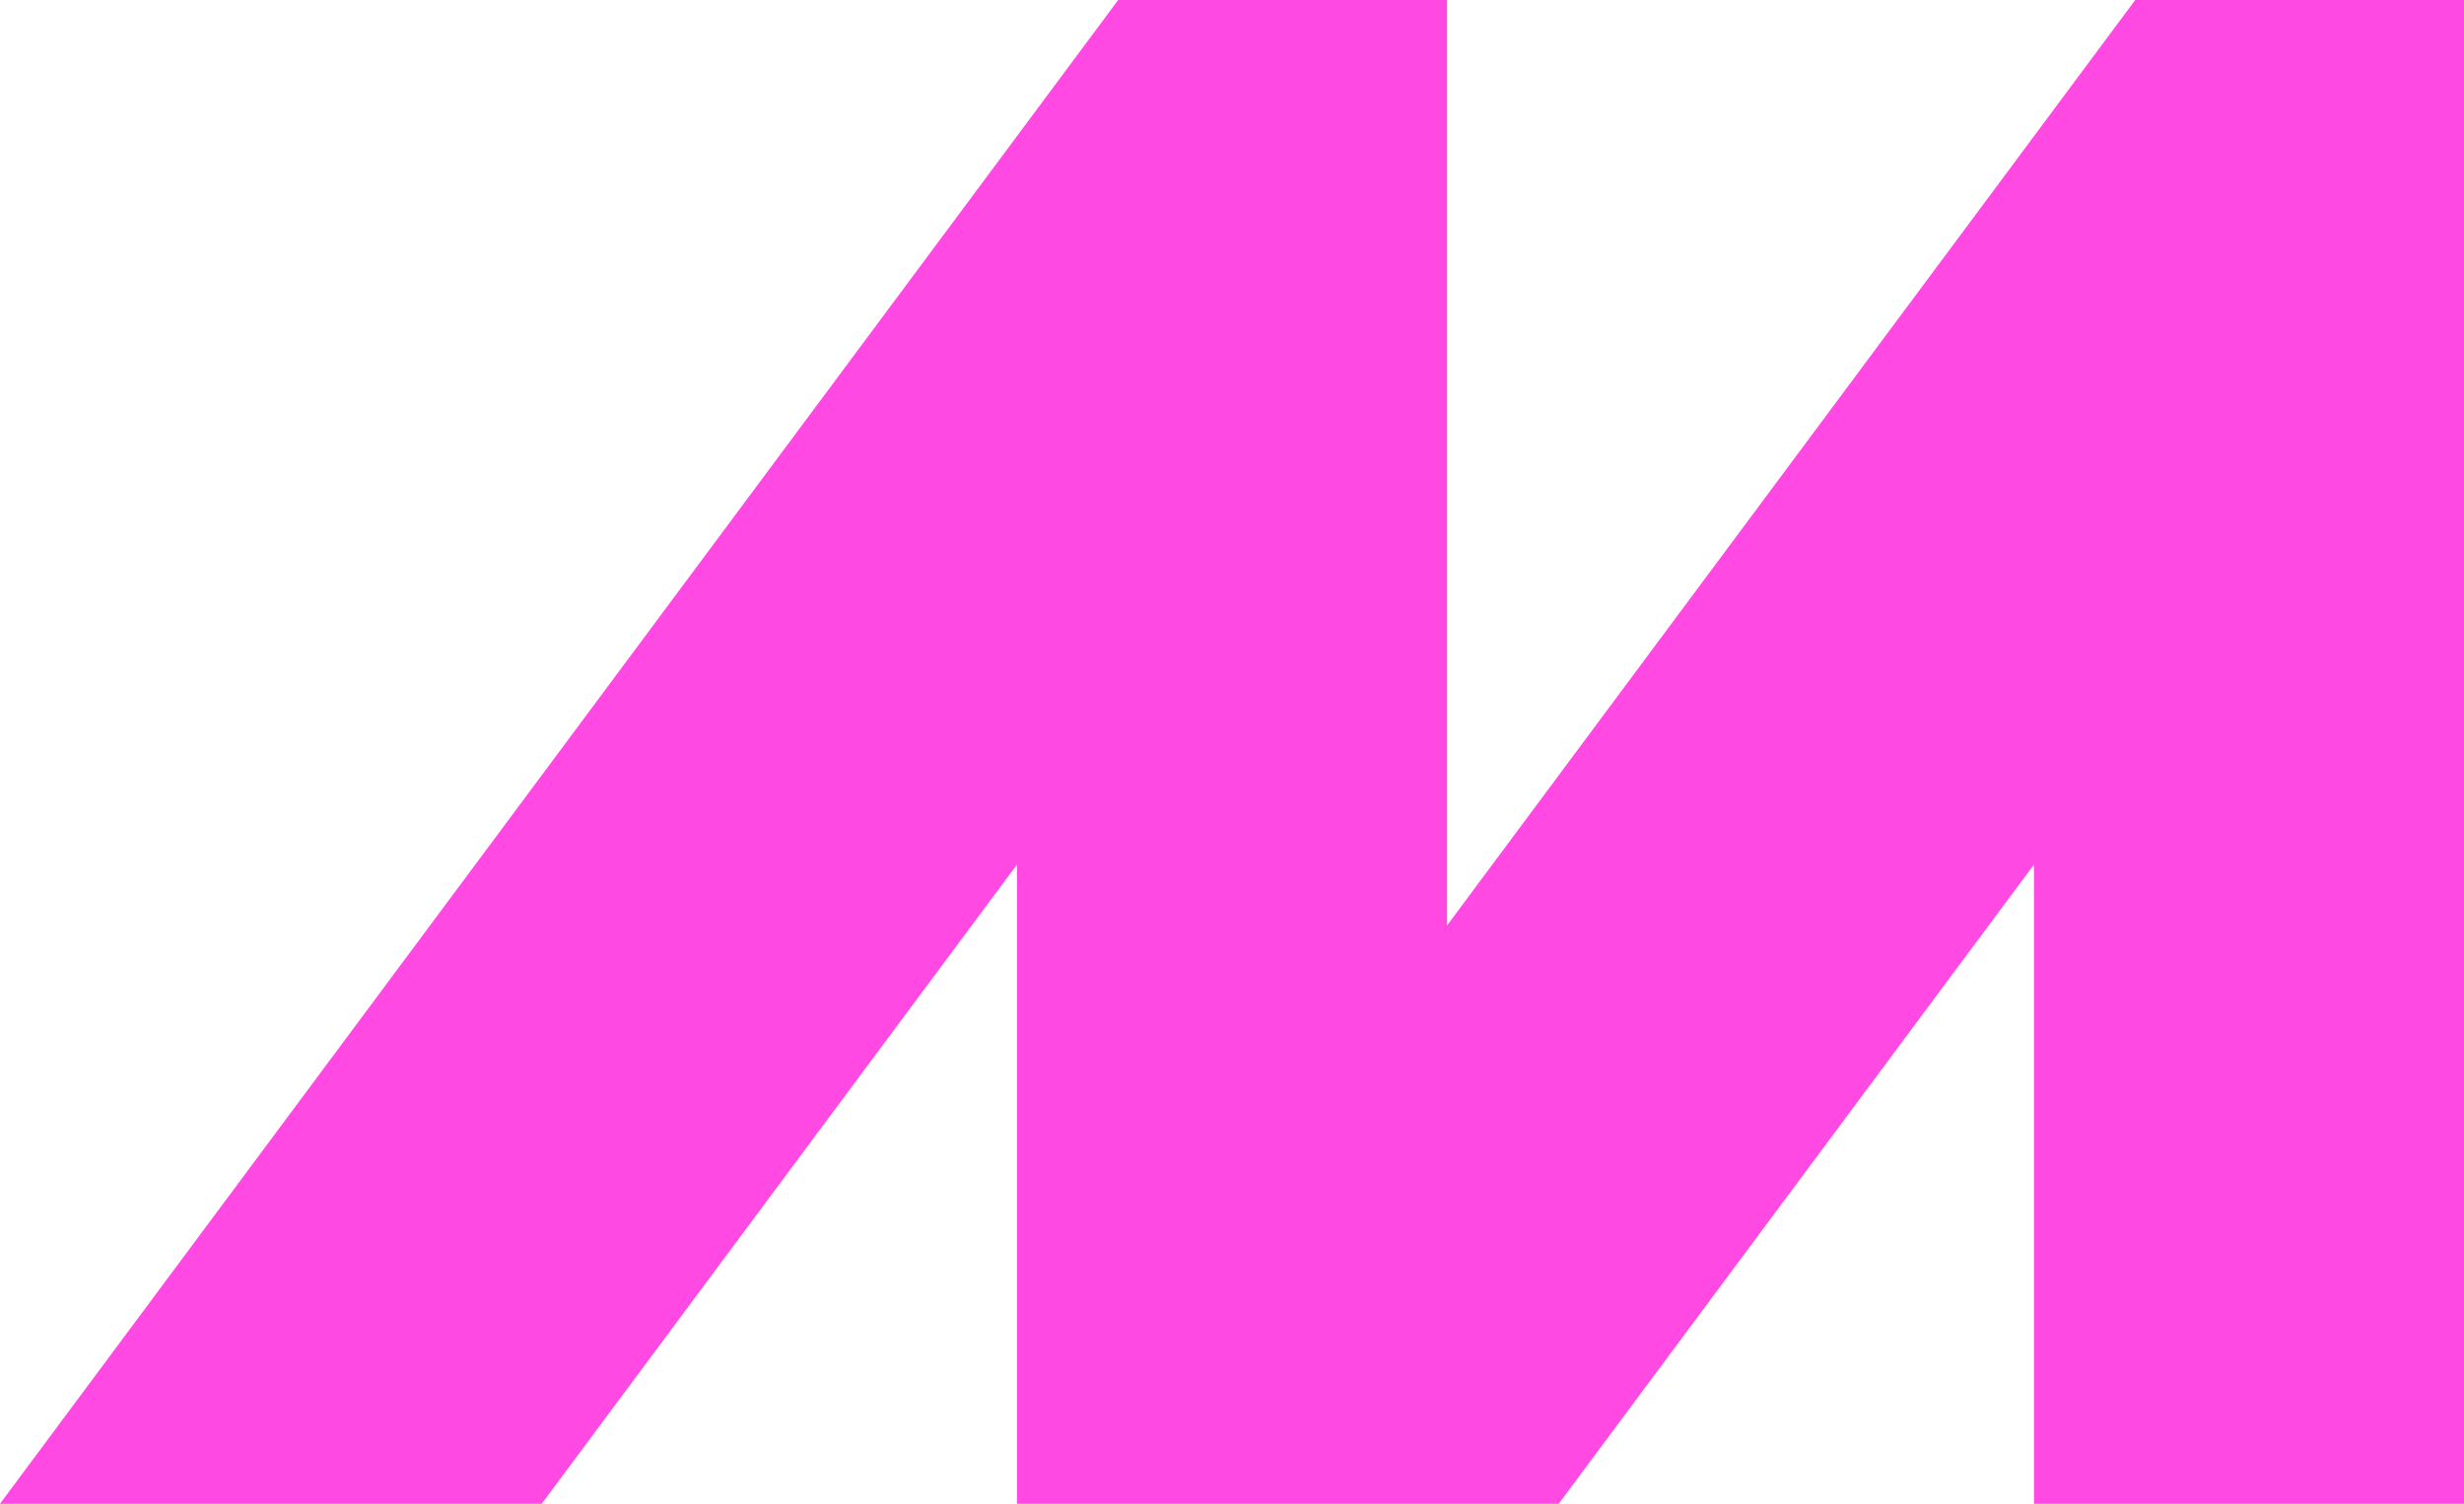 <?xml version="1.0" encoding="UTF-8"?>
<svg id="Layer_2" data-name="Layer 2" xmlns="http://www.w3.org/2000/svg" viewBox="0 0 418.74 255.56">
  <defs>
    <style>
      .cls-1 {
        fill: #ff49e2;
      }
    </style>
  </defs>
  <g id="Layer_1" data-name="Layer 1">
    <polygon class="cls-1" points="362.87 0 245.91 157.29 245.91 0 190.03 0 0 255.56 92.06 255.56 172.83 146.93 172.83 255.56 264.89 255.56 345.66 146.93 345.66 255.56 418.74 255.56 418.74 0 362.87 0"/>
  </g>
</svg>